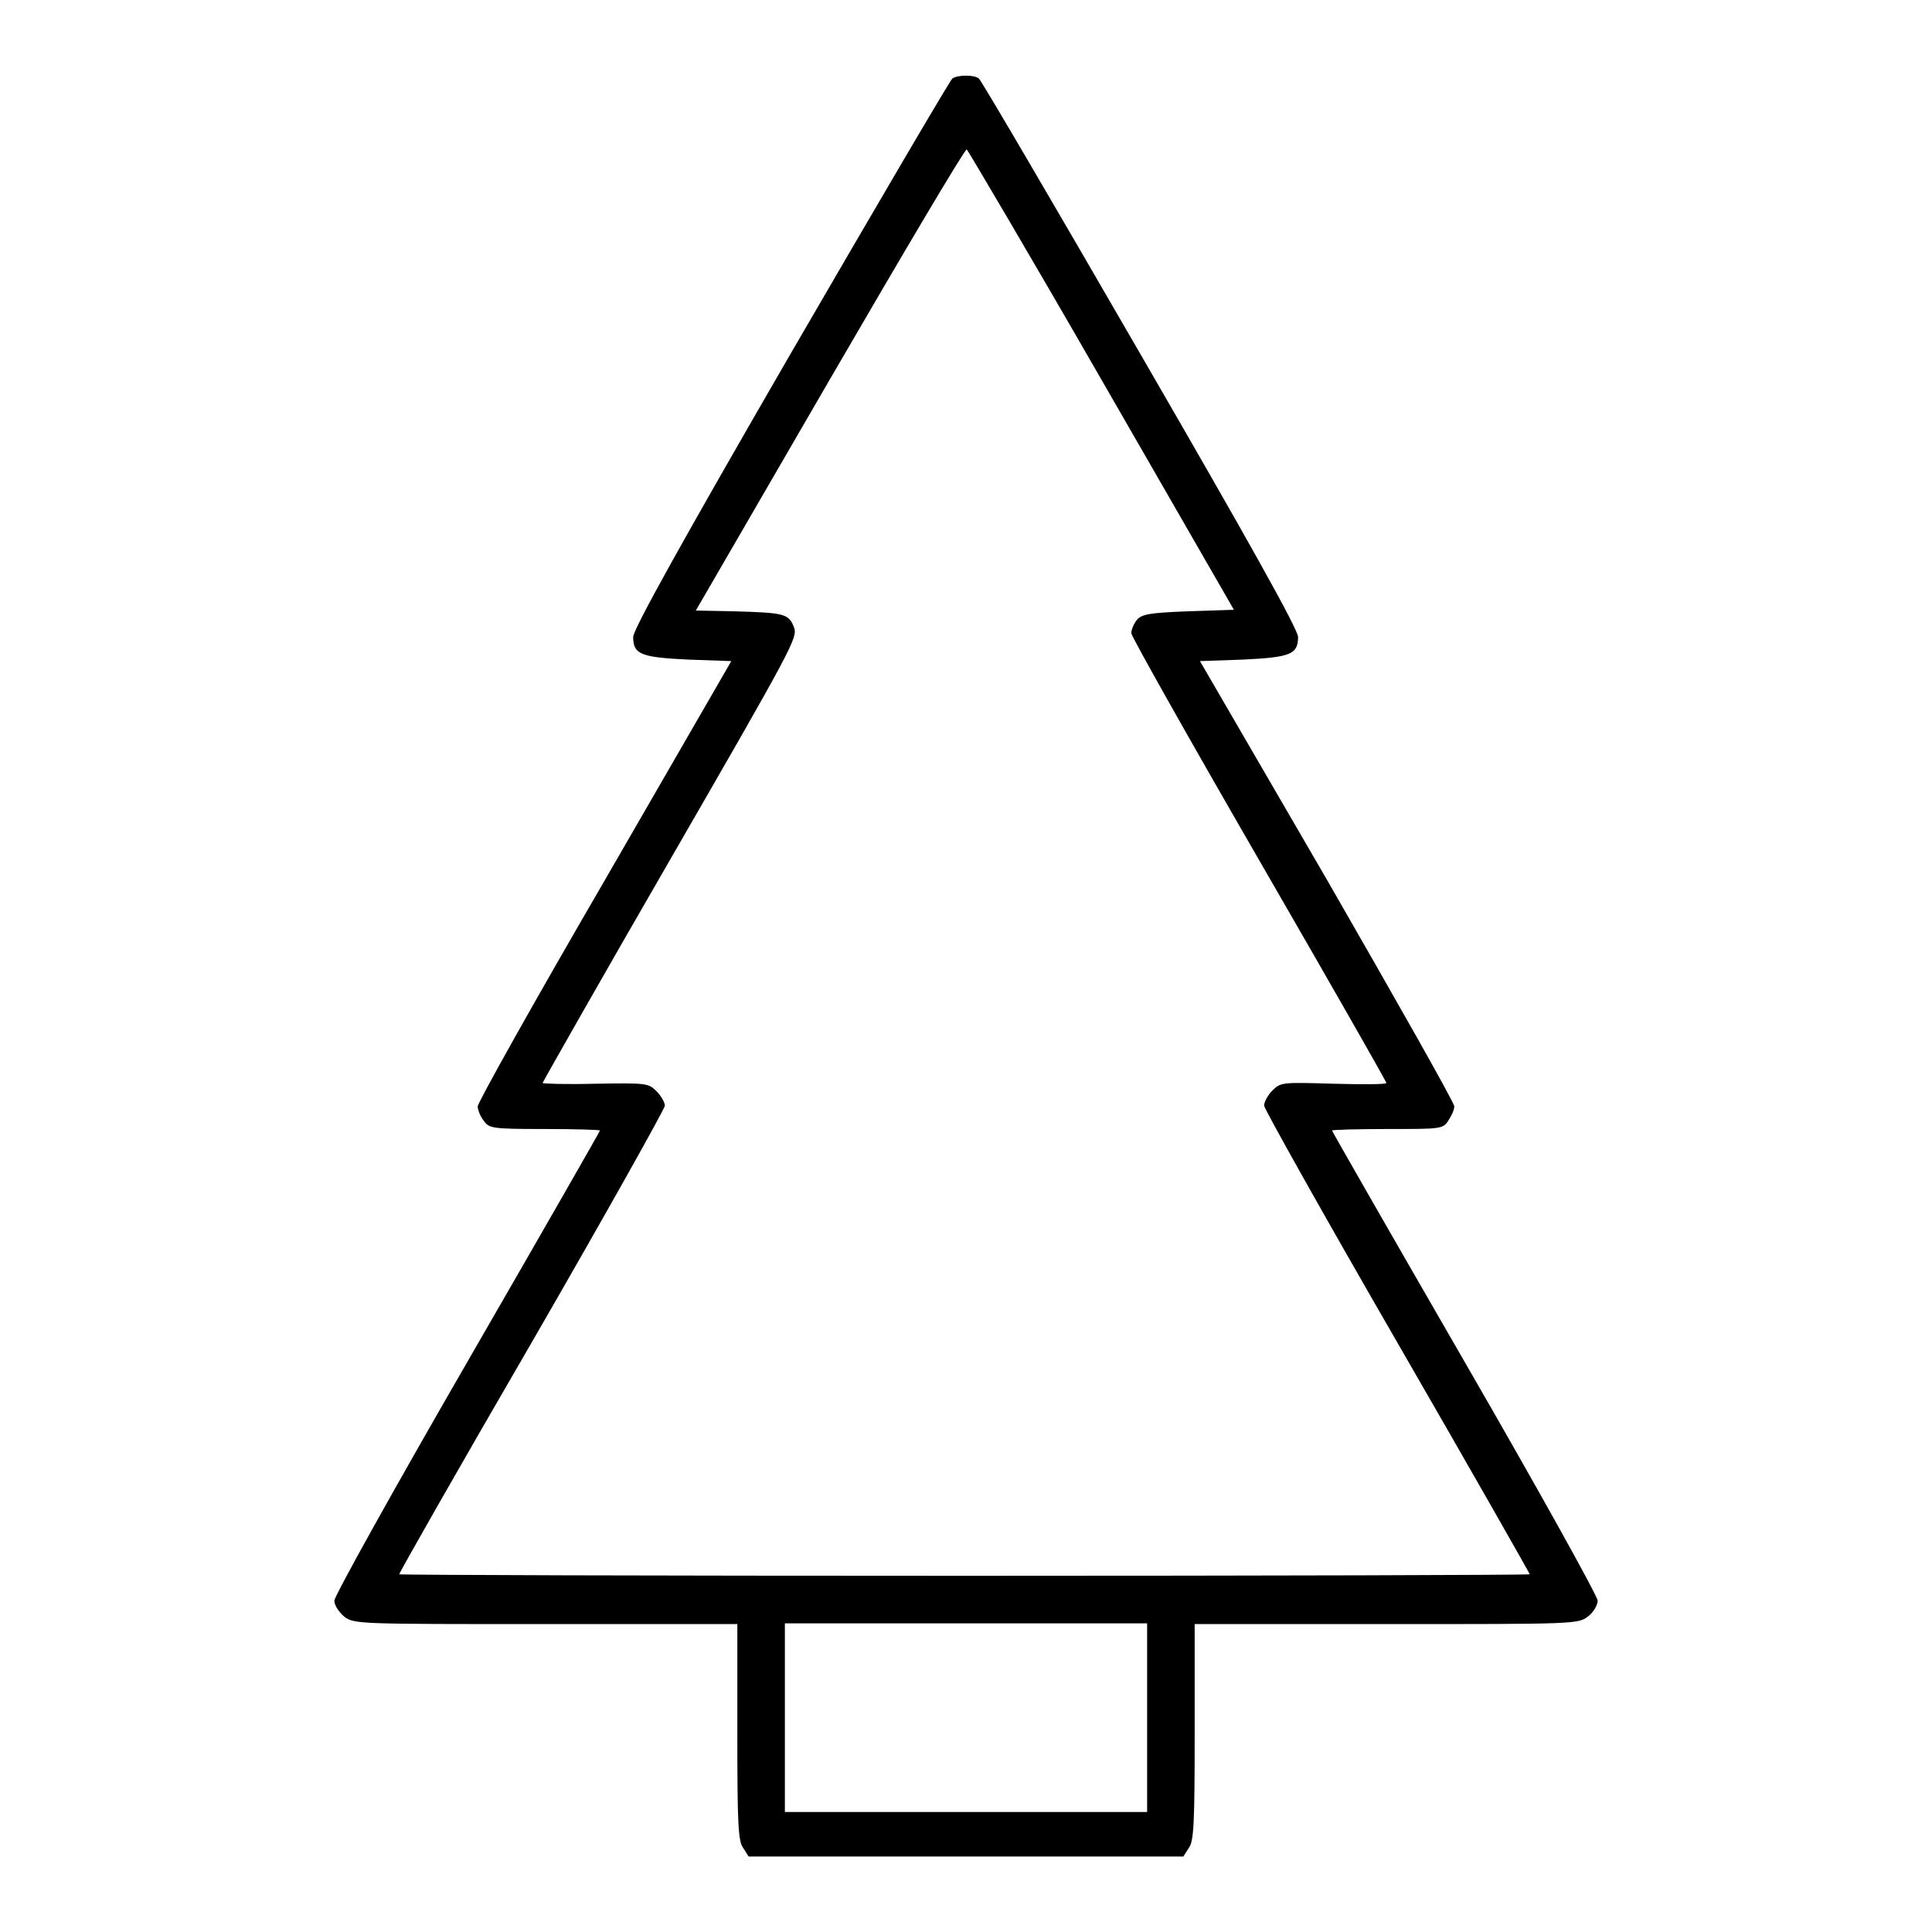 <?xml version="1.0" encoding="utf-8"?>
<!-- Svg Vector Icons : http://www.onlinewebfonts.com/icon -->
<!DOCTYPE svg PUBLIC "-//W3C//DTD SVG 1.1//EN" "http://www.w3.org/Graphics/SVG/1.1/DTD/svg11.dtd">
<svg version="1.1" xmlns="http://www.w3.org/2000/svg" xmlns:xlink="http://www.w3.org/1999/xlink" x="0px" y="0px" viewBox="0 0 256 256" enable-background="new 0 0 256 256" xml:space="preserve">
<g><g><g><path fill="#000000" d="M126.2,10.4c-0.3,0.2-9.9,16.6-21.4,36.4C90.4,71.7,83.9,83.4,83.9,84.4c0,2.3,1,2.7,7.3,3l5.7,0.2l-16.8,29.1c-9.3,16-16.8,29.4-16.8,29.9c0,0.4,0.3,1.3,0.8,1.9c0.7,1,1,1.1,8.1,1.1c4,0,7.3,0.1,7.3,0.2c0,0.1-7.9,13.9-17.6,30.7c-9.7,16.8-17.6,31-17.6,31.6c0,0.6,0.6,1.5,1.3,2.1c1.3,1,1.8,1,26.7,1h25.4v14.3c0,12.2,0.1,14.5,0.8,15.4l0.7,1.1H128h28.8l0.7-1.1c0.7-0.9,0.8-3.2,0.8-15.4v-14.3h25.4c24.9,0,25.4,0,26.7-1c0.7-0.5,1.3-1.5,1.3-2.1s-7.9-14.8-17.6-31.6s-17.6-30.6-17.6-30.7c0-0.1,3.3-0.2,7.3-0.2c7.1,0,7.4,0,8.1-1.1c0.4-0.6,0.8-1.4,0.8-1.9s-7.6-13.9-16.8-29.9L159,87.6l5.7-0.2c6.3-0.3,7.3-0.7,7.3-3c0-1-6.6-12.8-20.9-37.5c-11.5-19.9-21.1-36.3-21.4-36.5C129.1,9.9,126.9,9.9,126.2,10.4z M146,50.4l17.5,30.4l-6.1,0.2c-5.2,0.2-6.2,0.4-6.8,1.2c-0.4,0.5-0.7,1.3-0.7,1.7c0,0.4,7.6,13.9,16.9,30c9.3,16.1,16.9,29.4,16.9,29.6c0,0.2-3.1,0.2-7,0.1c-6.8-0.2-7-0.2-8.1,0.9c-0.6,0.6-1.1,1.5-1.1,2c0,0.4,7.9,14.5,17.6,31.3c9.7,16.8,17.6,30.7,17.6,30.8c0,0.1-33.7,0.2-74.9,0.2c-41.2,0-74.9-0.1-74.9-0.2c0-0.2,7.9-14.1,17.6-30.8c9.7-16.8,17.6-30.9,17.6-31.3c0-0.4-0.5-1.3-1.1-1.9c-1.1-1.1-1.4-1.1-8.1-1c-3.9,0.1-7,0-7-0.1c0-0.1,7.6-13.5,16.9-29.6c16.5-28.6,16.9-29.4,16.4-30.8c-0.7-1.8-1.3-1.9-7.9-2.1l-5.1-0.1L110,50.2c9.7-16.7,17.8-30.4,18.1-30.4C128.3,20,136.4,33.7,146,50.4z M152,227.6v12.5h-24h-24v-12.5v-12.5h24h24V227.6z"/></g></g></g>
</svg>